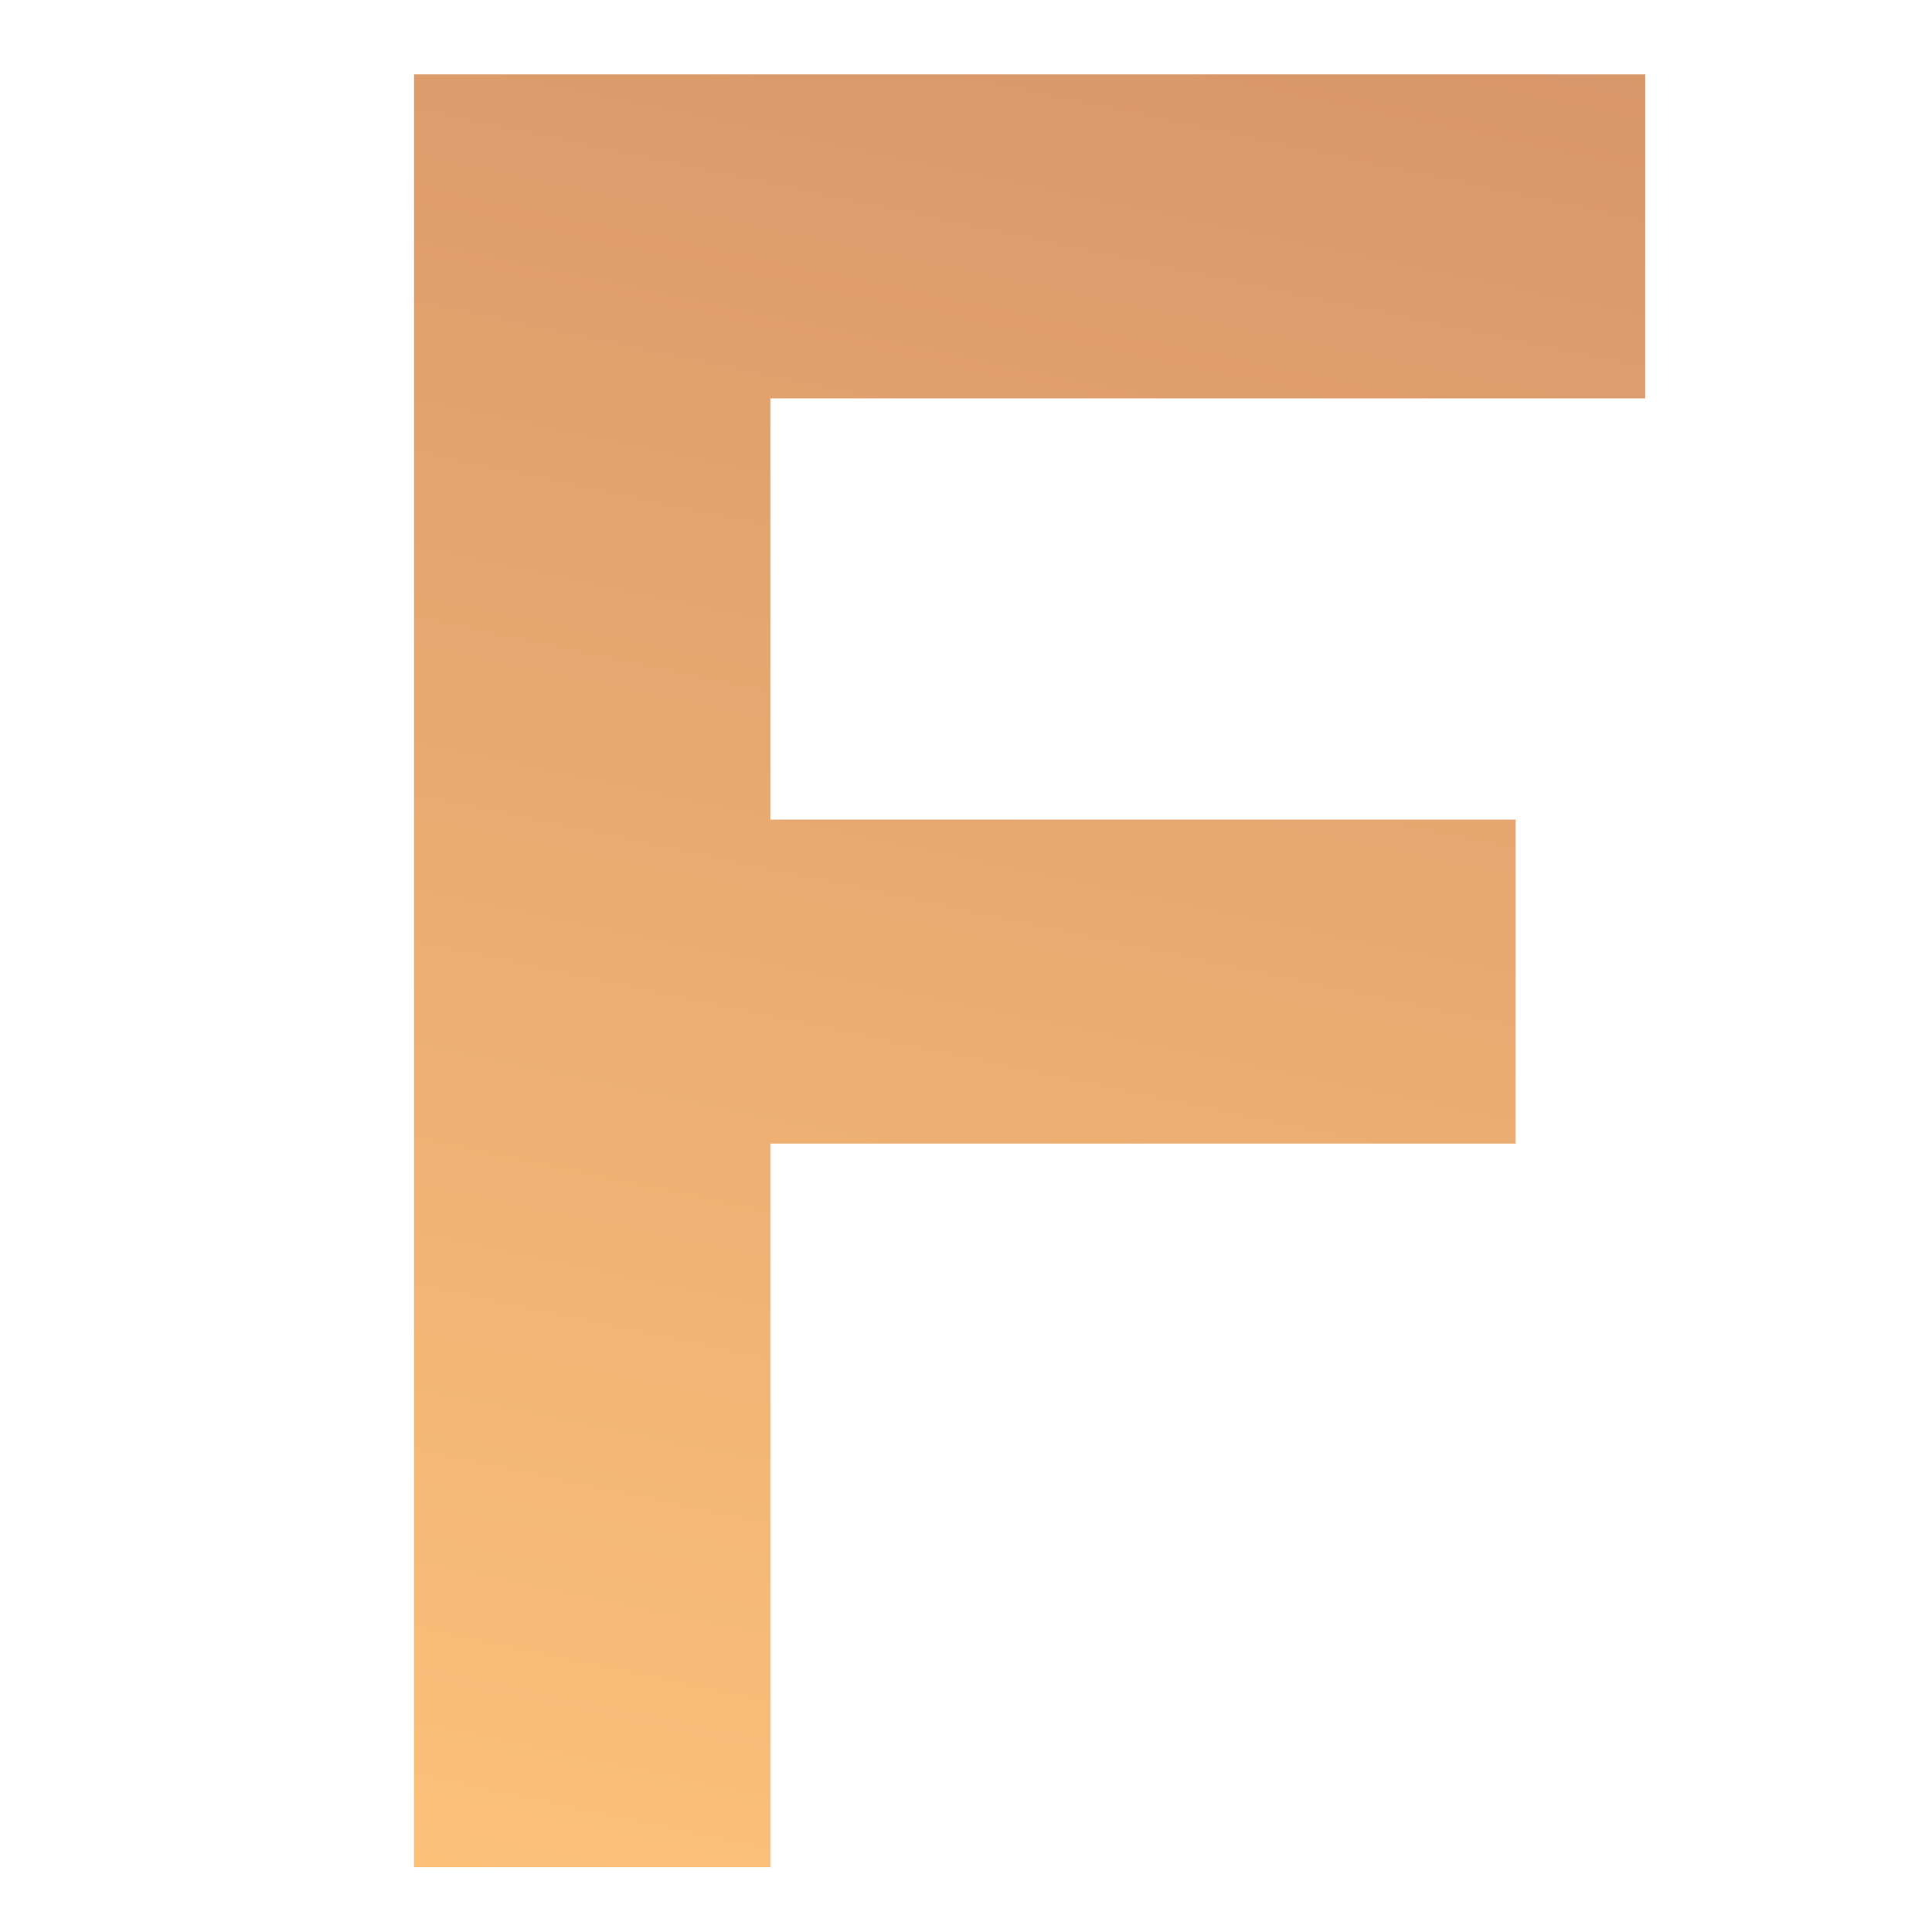 <svg width="120" height="120" viewBox="0 0 120 120" fill="none" xmlns="http://www.w3.org/2000/svg">
<path d="M47.85 50.906H94.136V71.03H47.85V115.974H25.714V4.62H102.186V24.744H47.85V50.906Z" fill="url(#paint0_linear_629_856)"/>
<defs>
<linearGradient id="paint0_linear_629_856" x1="94.285" y1="-90" x2="48.227" y2="128.501" gradientUnits="userSpaceOnUse">
<stop stop-color="#BE785E"/>
<stop offset="1" stop-color="#FEC37A"/>
</linearGradient>
</defs>
</svg>
